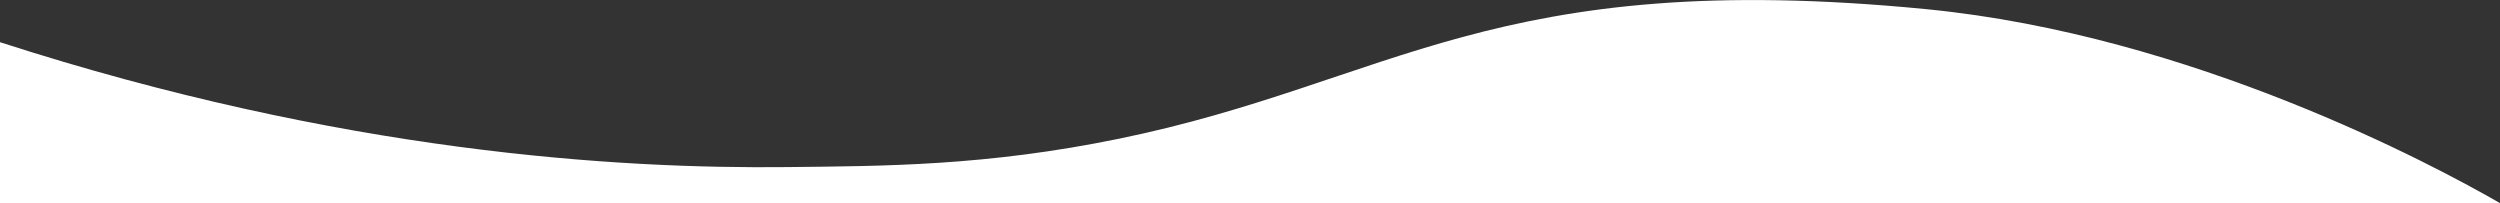 <?xml version="1.0" encoding="UTF-8"?> <svg xmlns="http://www.w3.org/2000/svg" xmlns:xlink="http://www.w3.org/1999/xlink" version="1.1" id="Layer_1" x="0px" y="0px" viewBox="0 0 2560 208" style="enable-background:new 0 0 2560 208;" xml:space="preserve"><rect x="0" y="0" width="2560" height="208" fill="#333333" stroke="none"/> <style type="text/css"> .st0{fill-rule:evenodd;clip-rule:evenodd;fill:#FFFFFF;} </style> <path class="st0" d="M806.1,171.1c99.3-1.1,203.1-1,340-29.1c279.8-57.5,382.6-176,826.6-132.6C2244.7,36,2493,169.4,2560,208 c-853.3,0-1706.7,0-2560,0c0-5.9,0-76.4,0-82.4c0-5.9,0-76.4,0-82.4C350.6,156.4,633.9,173,806.1,171.1z"></path> </svg> 